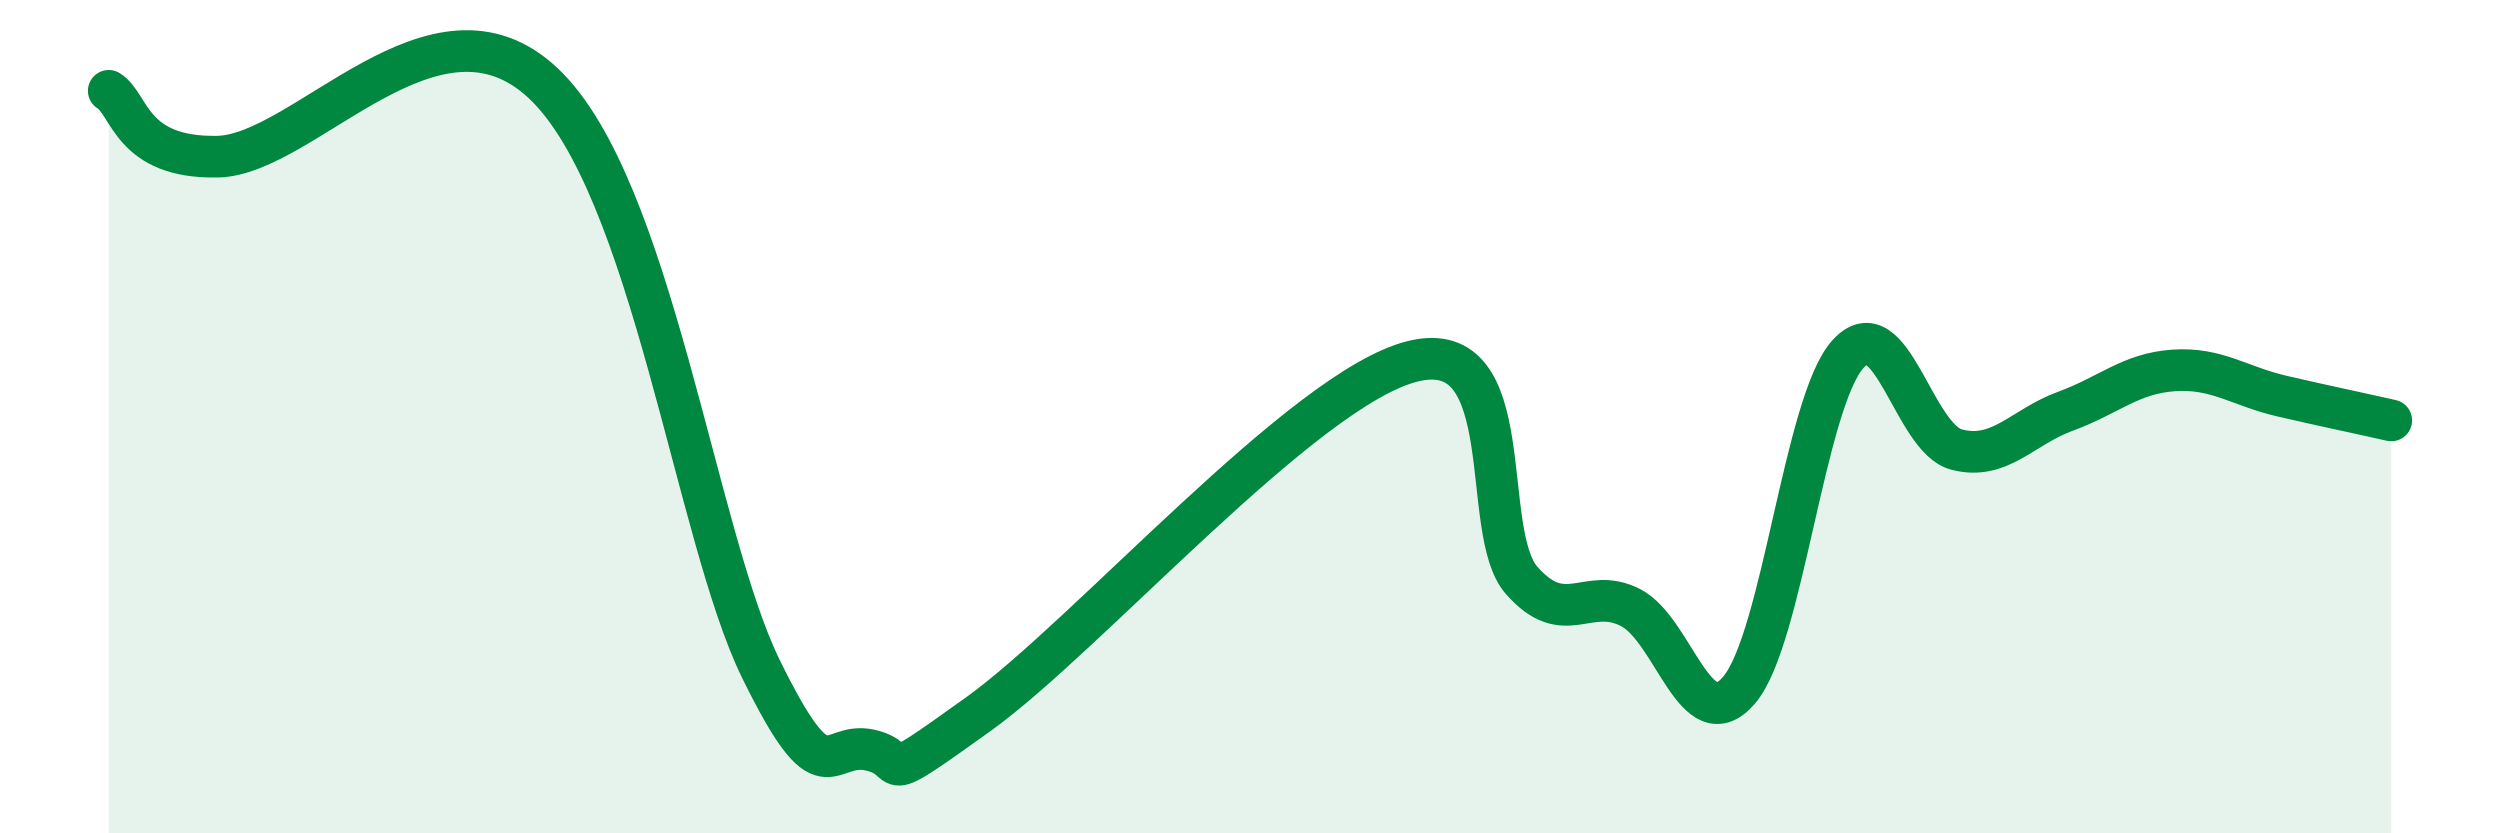 
    <svg width="60" height="20" viewBox="0 0 60 20" xmlns="http://www.w3.org/2000/svg">
      <path
        d="M 2.61,2.18 C 3.13,2.5 3.13,3.8 5.22,3.76 C 7.31,3.72 10.43,-0.46 13.04,2 C 15.65,4.46 16.69,12.85 18.26,16.05 C 19.83,19.25 19.83,17.78 20.87,18 C 21.91,18.22 20.87,19.01 23.48,17.14 C 26.09,15.27 31.3,9.31 33.91,8.67 C 36.52,8.03 35.48,12.75 36.52,13.93 C 37.56,15.11 38.09,14.05 39.13,14.58 C 40.17,15.11 40.7,17.78 41.74,16.56 C 42.78,15.34 43.31,9.65 44.35,8.5 C 45.39,7.35 45.92,10.52 46.96,10.79 C 48,11.06 48.53,10.25 49.57,9.87 C 50.61,9.49 51.13,8.96 52.17,8.89 C 53.21,8.82 53.74,9.27 54.78,9.51 C 55.82,9.75 56.87,9.97 57.39,10.09L57.39 20L2.61 20Z"
        fill="#008740"
        opacity="0.1"
        stroke-linecap="round"
        stroke-linejoin="round"
      />
      <path
        d="M 2.61,2.18 C 3.13,2.5 3.13,3.8 5.22,3.76 C 7.31,3.72 10.43,-0.46 13.04,2 C 15.65,4.46 16.69,12.85 18.26,16.05 C 19.83,19.25 19.83,17.78 20.87,18 C 21.91,18.22 20.87,19.01 23.48,17.14 C 26.09,15.27 31.3,9.31 33.91,8.67 C 36.52,8.03 35.48,12.75 36.52,13.93 C 37.56,15.11 38.09,14.05 39.13,14.58 C 40.17,15.11 40.7,17.78 41.74,16.56 C 42.78,15.34 43.31,9.65 44.35,8.5 C 45.39,7.35 45.92,10.52 46.96,10.79 C 48,11.06 48.53,10.25 49.57,9.87 C 50.61,9.49 51.13,8.96 52.17,8.89 C 53.21,8.82 53.74,9.27 54.78,9.51 C 55.82,9.75 56.87,9.97 57.39,10.09"
        stroke="#008740"
        stroke-width="1"
        fill="none"
        stroke-linecap="round"
        stroke-linejoin="round"
      />
    </svg>
  